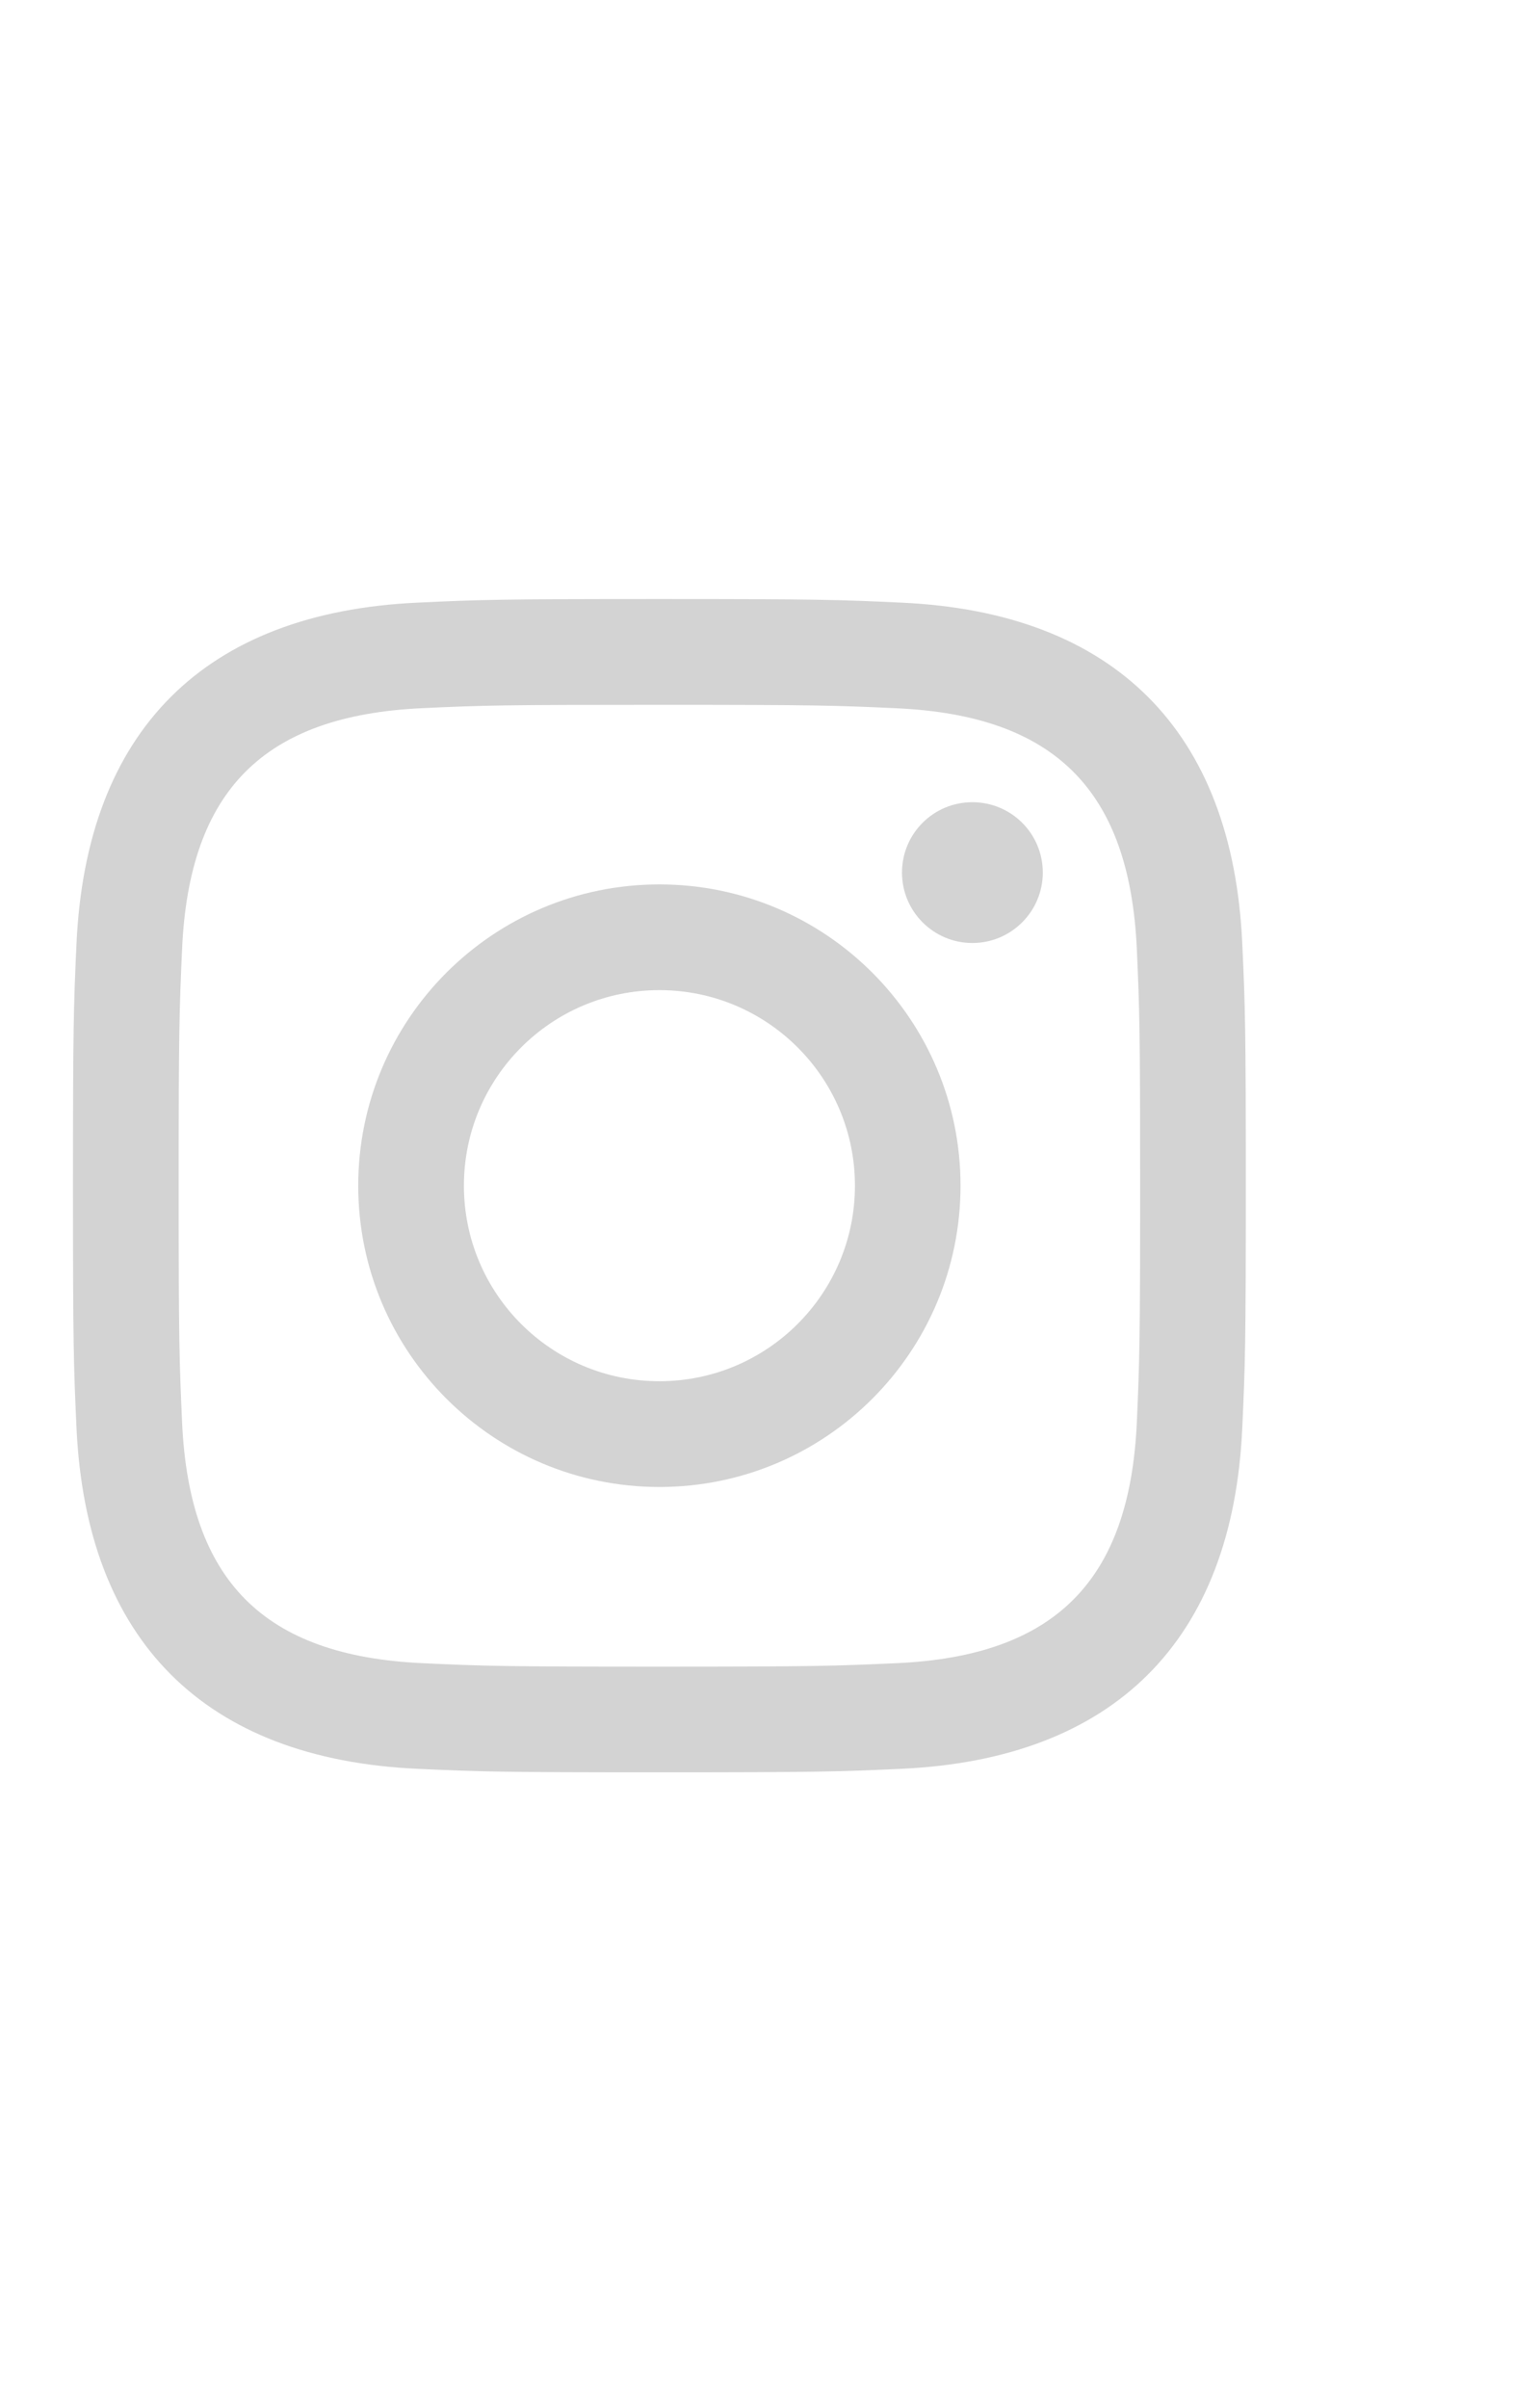 <?xml version="1.0" encoding="utf-8"?>
<!-- Generator: Adobe Illustrator 15.0.0, SVG Export Plug-In . SVG Version: 6.00 Build 0)  -->
<!DOCTYPE svg PUBLIC "-//W3C//DTD SVG 1.1//EN" "http://www.w3.org/Graphics/SVG/1.1/DTD/svg11.dtd">
<svg version="1.1" id="圖層_1" xmlns="http://www.w3.org/2000/svg" xmlns:xlink="http://www.w3.org/1999/xlink" x="0px" y="0px"
	 width="50.083px" height="78.333px" viewBox="0 0 50.083 78.333" enable-background="new 0 0 50.083 78.333" xml:space="preserve">
<path fill="#D3D3D3" d="M89.881,20.25H68.786c-4.162,0-7.535,3.375-7.535,7.535v21.098c0,4.16,3.373,7.535,7.535,7.535h21.098
	c4.162,0,7.535-3.375,7.535-7.535V27.785C97.417,23.625,94.043,20.25,89.881,20.25z M85.361,30.799h-2.899
	c-0.928,0-1.621,0.379-1.621,1.339v1.674h4.521l-0.358,4.521H80.84v12.056H76.32V38.333h-3.014v-4.521h3.014v-2.897
	c0-3.047,1.603-4.637,5.216-4.637h3.826L85.361,30.799L85.361,30.799z"/>
<g>
	<g>
		<path fill="#D3D3D3" d="M29.329,19.603c-2.037-0.095-2.687-0.117-7.871-0.117s-5.831,0.021-7.869,0.117
			C6.656,19.922,2.807,23.767,2.489,30.7c-0.093,2.039-0.114,2.689-0.114,7.869c0,5.184,0.021,5.833,0.114,7.871
			c0.318,6.928,4.167,10.781,11.1,11.098c2.039,0.094,2.685,0.114,7.869,0.114s5.833-0.021,7.871-0.114
			c6.92-0.316,10.789-4.162,11.098-11.098c0.094-2.038,0.115-2.688,0.115-7.871c0-5.18-0.021-5.831-0.115-7.869
			C40.116,23.776,36.261,19.917,29.329,19.603z M36.995,46.278c-0.236,5.131-2.646,7.592-7.824,7.824
			c-2.014,0.09-2.612,0.113-7.712,0.113c-5.095,0-5.7-0.02-7.709-0.113c-5.186-0.239-7.587-2.699-7.824-7.824
			c-0.09-2.01-0.112-2.615-0.112-7.709c0-5.095,0.022-5.699,0.112-7.709c0.234-5.137,2.646-7.59,7.824-7.824
			c2.009-0.094,2.614-0.109,7.709-0.109c5.093,0,5.701,0.019,7.712,0.112c5.174,0.233,7.586,2.686,7.824,7.821
			c0.09,2.013,0.108,2.614,0.108,7.709C37.103,43.663,37.084,44.268,36.995,46.278z"/>
		<path fill="#D3D3D3" d="M21.458,28.769c-5.411,0-9.8,4.386-9.8,9.8c0,5.414,4.389,9.801,9.8,9.801c5.412,0,9.8-4.387,9.8-9.801
			C31.258,33.159,26.87,28.769,21.458,28.769z M21.458,44.93c-3.515,0-6.361-2.846-6.361-6.361c0-3.512,2.846-6.361,6.361-6.361
			c3.51,0,6.364,2.846,6.364,6.361C27.822,42.084,24.968,44.93,21.458,44.93z"/>
		<path fill="#D3D3D3" d="M31.643,26.095c-1.266,0-2.29,1.022-2.29,2.289c0,1.263,1.024,2.291,2.29,2.291
			c1.264,0,2.292-1.025,2.292-2.291C33.935,27.118,32.913,26.095,31.643,26.095z"/>
	</g>
</g>
</svg>

